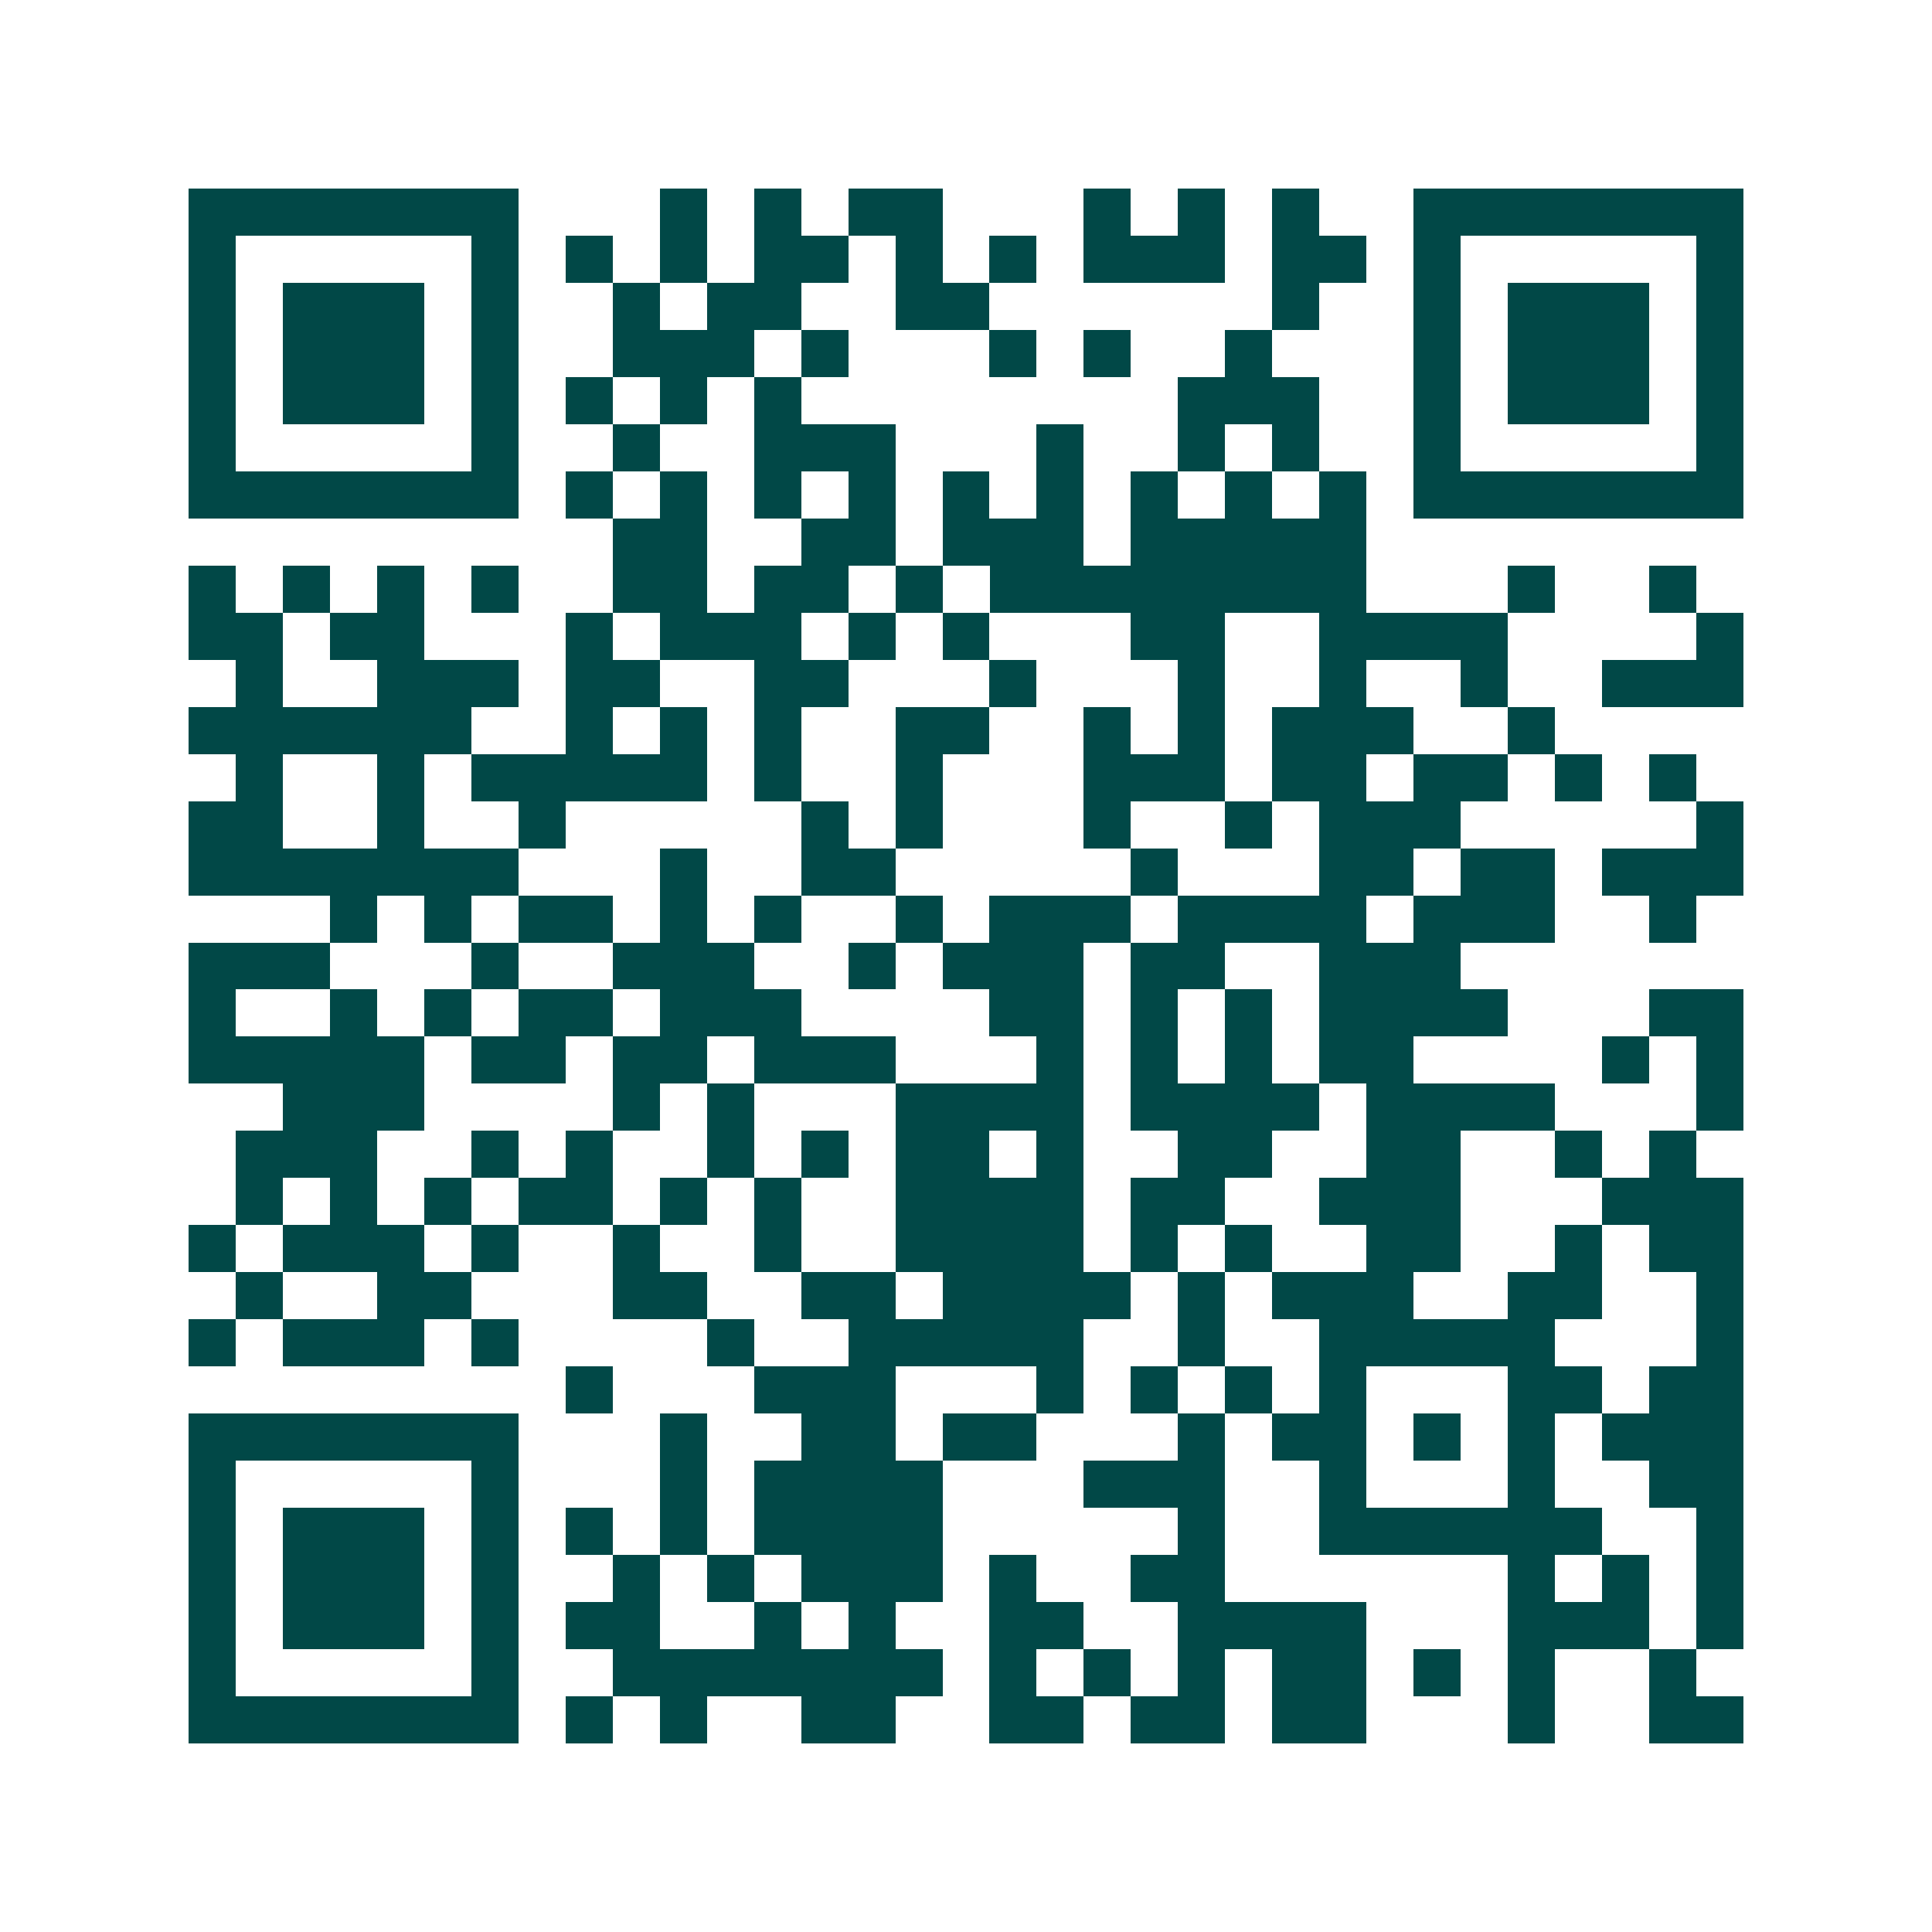 <svg xmlns="http://www.w3.org/2000/svg" width="200" height="200" viewBox="0 0 41 41" shape-rendering="crispEdges"><path fill="#ffffff" d="M0 0h41v41H0z"/><path stroke="#014847" d="M4 4.5h7m3 0h1m1 0h1m1 0h2m3 0h1m1 0h1m1 0h1m2 0h7M4 5.5h1m5 0h1m1 0h1m1 0h1m1 0h2m1 0h1m1 0h1m1 0h3m1 0h2m1 0h1m5 0h1M4 6.5h1m1 0h3m1 0h1m2 0h1m1 0h2m2 0h2m6 0h1m2 0h1m1 0h3m1 0h1M4 7.5h1m1 0h3m1 0h1m2 0h3m1 0h1m3 0h1m1 0h1m2 0h1m3 0h1m1 0h3m1 0h1M4 8.5h1m1 0h3m1 0h1m1 0h1m1 0h1m1 0h1m8 0h3m2 0h1m1 0h3m1 0h1M4 9.5h1m5 0h1m2 0h1m2 0h3m3 0h1m2 0h1m1 0h1m2 0h1m5 0h1M4 10.5h7m1 0h1m1 0h1m1 0h1m1 0h1m1 0h1m1 0h1m1 0h1m1 0h1m1 0h1m1 0h7M13 11.5h2m2 0h2m1 0h3m1 0h5M4 12.5h1m1 0h1m1 0h1m1 0h1m2 0h2m1 0h2m1 0h1m1 0h8m3 0h1m2 0h1M4 13.5h2m1 0h2m3 0h1m1 0h3m1 0h1m1 0h1m3 0h2m2 0h4m4 0h1M5 14.5h1m2 0h3m1 0h2m2 0h2m3 0h1m3 0h1m2 0h1m2 0h1m2 0h3M4 15.5h6m2 0h1m1 0h1m1 0h1m2 0h2m2 0h1m1 0h1m1 0h3m2 0h1M5 16.5h1m2 0h1m1 0h5m1 0h1m2 0h1m3 0h3m1 0h2m1 0h2m1 0h1m1 0h1M4 17.5h2m2 0h1m2 0h1m5 0h1m1 0h1m3 0h1m2 0h1m1 0h3m5 0h1M4 18.5h7m3 0h1m2 0h2m5 0h1m3 0h2m1 0h2m1 0h3M7 19.5h1m1 0h1m1 0h2m1 0h1m1 0h1m2 0h1m1 0h3m1 0h4m1 0h3m2 0h1M4 20.5h3m3 0h1m2 0h3m2 0h1m1 0h3m1 0h2m2 0h3M4 21.5h1m2 0h1m1 0h1m1 0h2m1 0h3m4 0h2m1 0h1m1 0h1m1 0h4m3 0h2M4 22.5h5m1 0h2m1 0h2m1 0h3m3 0h1m1 0h1m1 0h1m1 0h2m4 0h1m1 0h1M6 23.5h3m4 0h1m1 0h1m3 0h4m1 0h4m1 0h4m3 0h1M5 24.5h3m2 0h1m1 0h1m2 0h1m1 0h1m1 0h2m1 0h1m2 0h2m2 0h2m2 0h1m1 0h1M5 25.5h1m1 0h1m1 0h1m1 0h2m1 0h1m1 0h1m2 0h4m1 0h2m2 0h3m3 0h3M4 26.5h1m1 0h3m1 0h1m2 0h1m2 0h1m2 0h4m1 0h1m1 0h1m2 0h2m2 0h1m1 0h2M5 27.5h1m2 0h2m3 0h2m2 0h2m1 0h4m1 0h1m1 0h3m2 0h2m2 0h1M4 28.5h1m1 0h3m1 0h1m4 0h1m2 0h5m2 0h1m2 0h5m3 0h1M12 29.5h1m3 0h3m3 0h1m1 0h1m1 0h1m1 0h1m3 0h2m1 0h2M4 30.5h7m3 0h1m2 0h2m1 0h2m3 0h1m1 0h2m1 0h1m1 0h1m1 0h3M4 31.5h1m5 0h1m3 0h1m1 0h4m3 0h3m2 0h1m3 0h1m2 0h2M4 32.5h1m1 0h3m1 0h1m1 0h1m1 0h1m1 0h4m5 0h1m2 0h6m2 0h1M4 33.5h1m1 0h3m1 0h1m2 0h1m1 0h1m1 0h3m1 0h1m2 0h2m6 0h1m1 0h1m1 0h1M4 34.5h1m1 0h3m1 0h1m1 0h2m2 0h1m1 0h1m2 0h2m2 0h4m3 0h3m1 0h1M4 35.5h1m5 0h1m2 0h7m1 0h1m1 0h1m1 0h1m1 0h2m1 0h1m1 0h1m2 0h1M4 36.5h7m1 0h1m1 0h1m2 0h2m2 0h2m1 0h2m1 0h2m3 0h1m2 0h2"/></svg>

